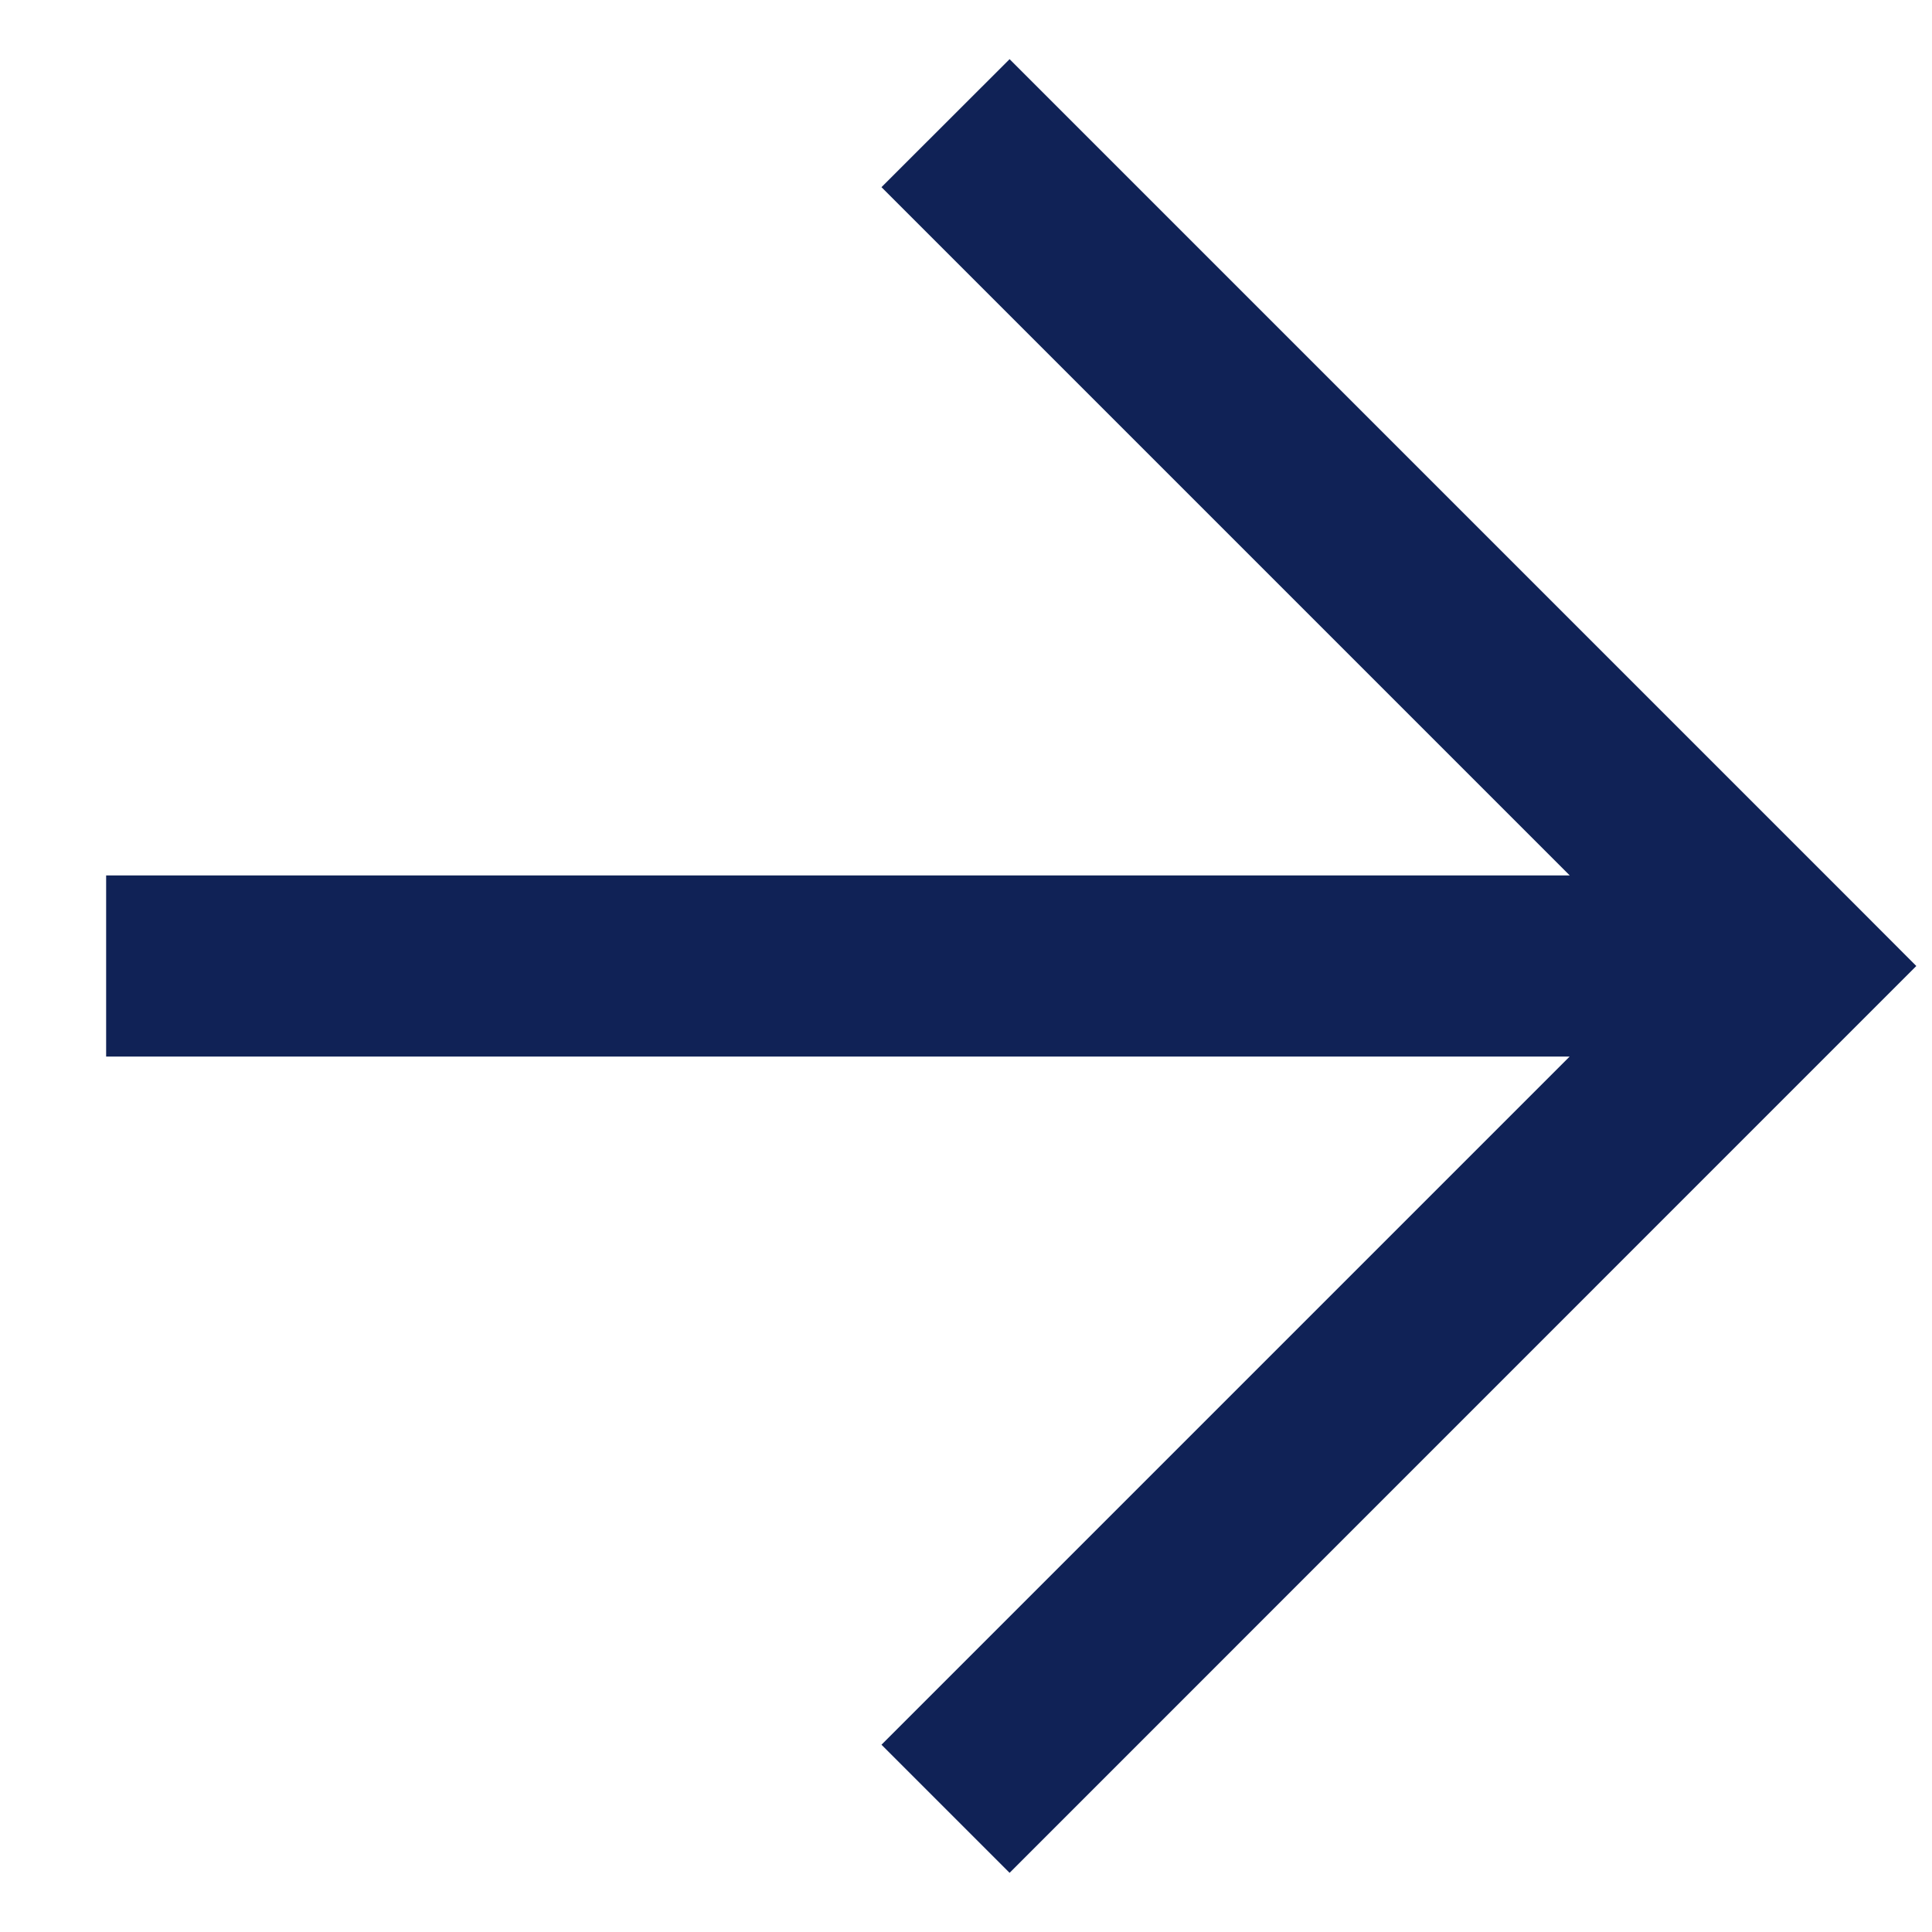 <svg width="16" height="16" viewBox="0 0 16 16" fill="none" xmlns="http://www.w3.org/2000/svg">
<path fill-rule="evenodd" clip-rule="evenodd" d="M13 7.25L7.3 1.55L8.361 0.49L15.34 7.469L15.87 8L15.34 8.53L8.361 15.51L7.3 14.449L12.999 8.75L0.879 8.75L0.879 7.25L13 7.25Z" fill="#102256"/>
</svg>
